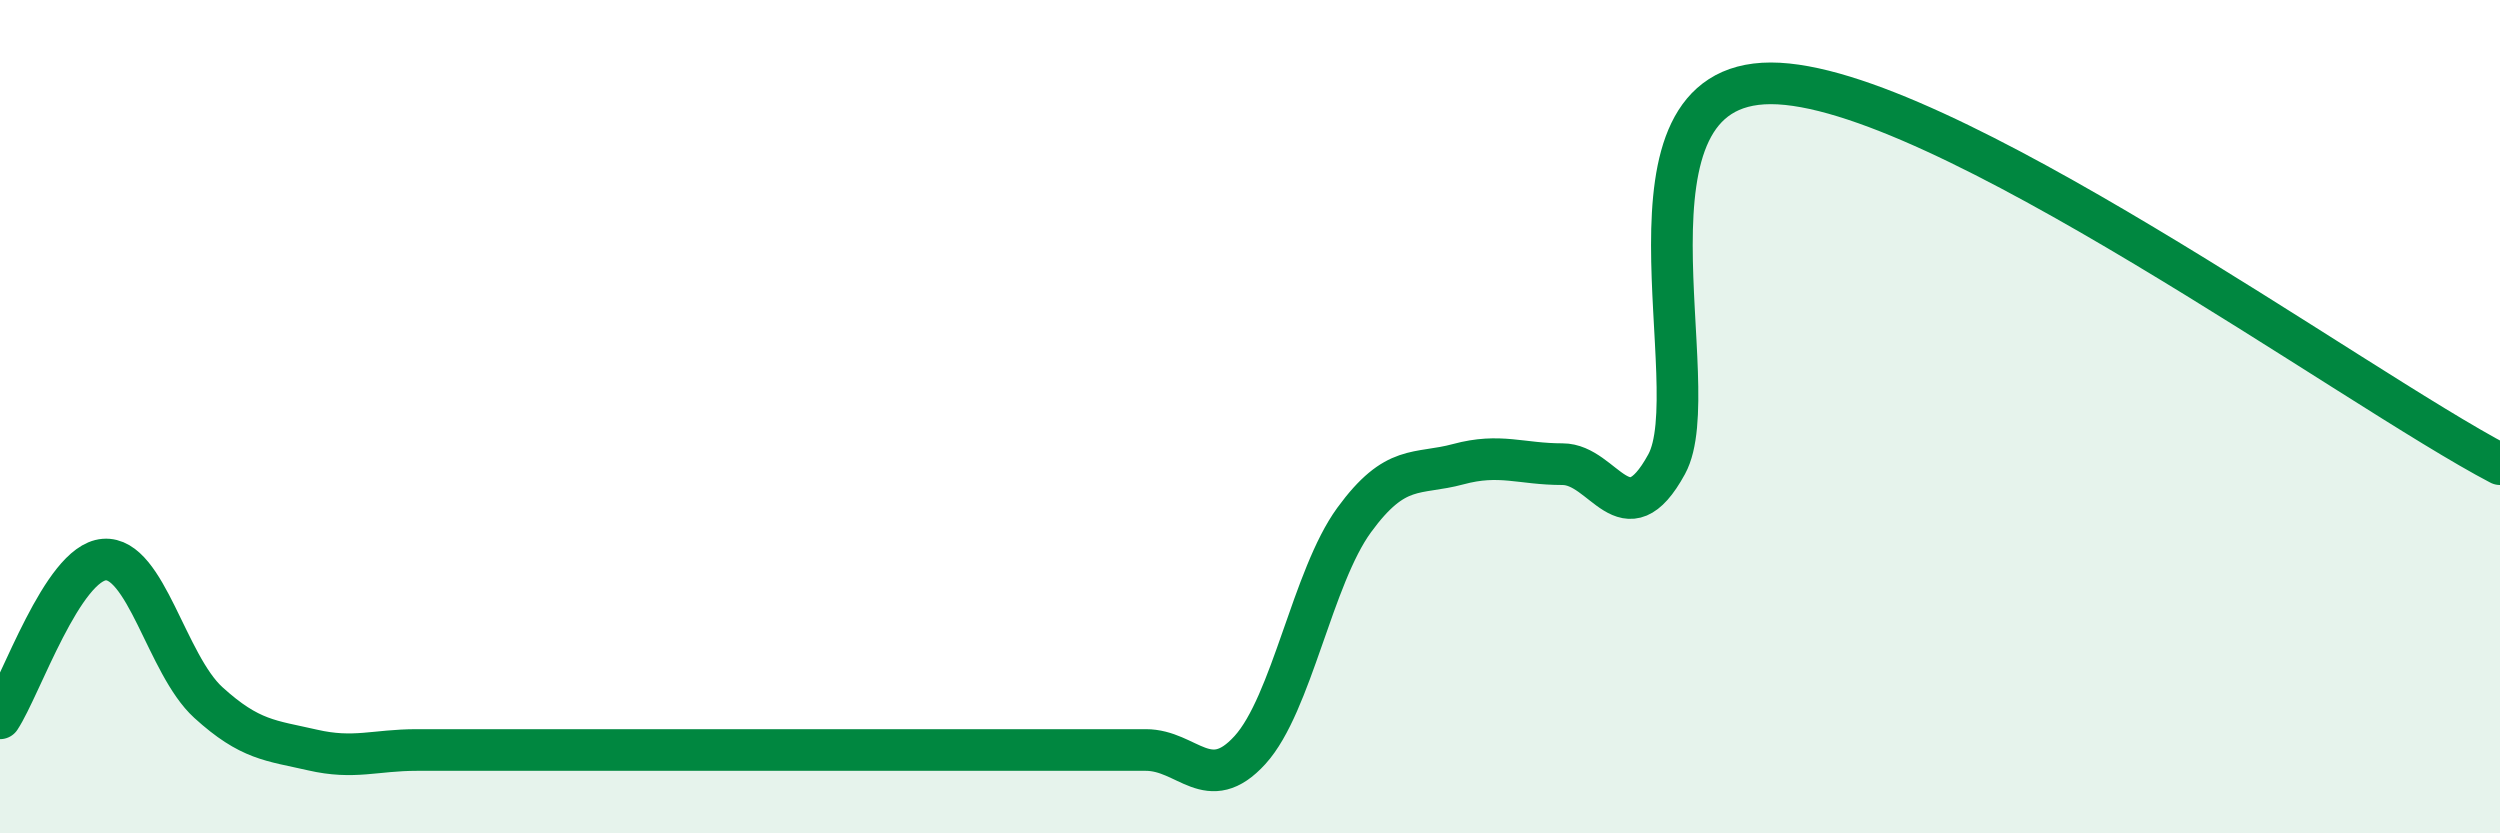 
    <svg width="60" height="20" viewBox="0 0 60 20" xmlns="http://www.w3.org/2000/svg">
      <path
        d="M 0,17.24 C 0.5,16.48 1.5,13.51 2.5,13.43 C 3.5,13.35 4,15.95 5,16.86 C 6,17.77 6.5,17.77 7.5,18 C 8.5,18.23 9,18 10,18 C 11,18 11.5,18 12.5,18 C 13.5,18 14,18 15,18 C 16,18 16.5,18 17.5,18 C 18.5,18 19,18 20,18 C 21,18 21.5,18 22.5,18 C 23.5,18 24,18 25,18 C 26,18 26.5,18 27.5,18 C 28.5,18 29,19.1 30,18 C 31,16.9 31.5,13.85 32.5,12.48 C 33.5,11.11 34,11.41 35,11.14 C 36,10.87 36.5,11.14 37.5,11.14 C 38.5,11.14 39,12.97 40,11.14 C 41,9.31 38.5,2 42.5,2 C 46.5,2 56.5,9.31 60,11.14L60 20L0 20Z"
        fill="#008740"
        opacity="0.1"
        stroke-linecap="round"
        stroke-linejoin="round"
      />
      <path
        d="M 0,17.24 C 0.5,16.48 1.5,13.51 2.5,13.43 C 3.5,13.35 4,15.95 5,16.86 C 6,17.77 6.5,17.77 7.5,18 C 8.5,18.23 9,18 10,18 C 11,18 11.5,18 12.5,18 C 13.5,18 14,18 15,18 C 16,18 16.5,18 17.5,18 C 18.5,18 19,18 20,18 C 21,18 21.5,18 22.5,18 C 23.5,18 24,18 25,18 C 26,18 26.5,18 27.5,18 C 28.5,18 29,19.1 30,18 C 31,16.9 31.5,13.85 32.5,12.48 C 33.5,11.11 34,11.41 35,11.14 C 36,10.87 36.5,11.14 37.5,11.14 C 38.5,11.14 39,12.97 40,11.14 C 41,9.31 38.5,2 42.5,2 C 46.5,2 56.5,9.31 60,11.14"
        stroke="#008740"
        stroke-width="1"
        fill="none"
        stroke-linecap="round"
        stroke-linejoin="round"
      />
    </svg>
  